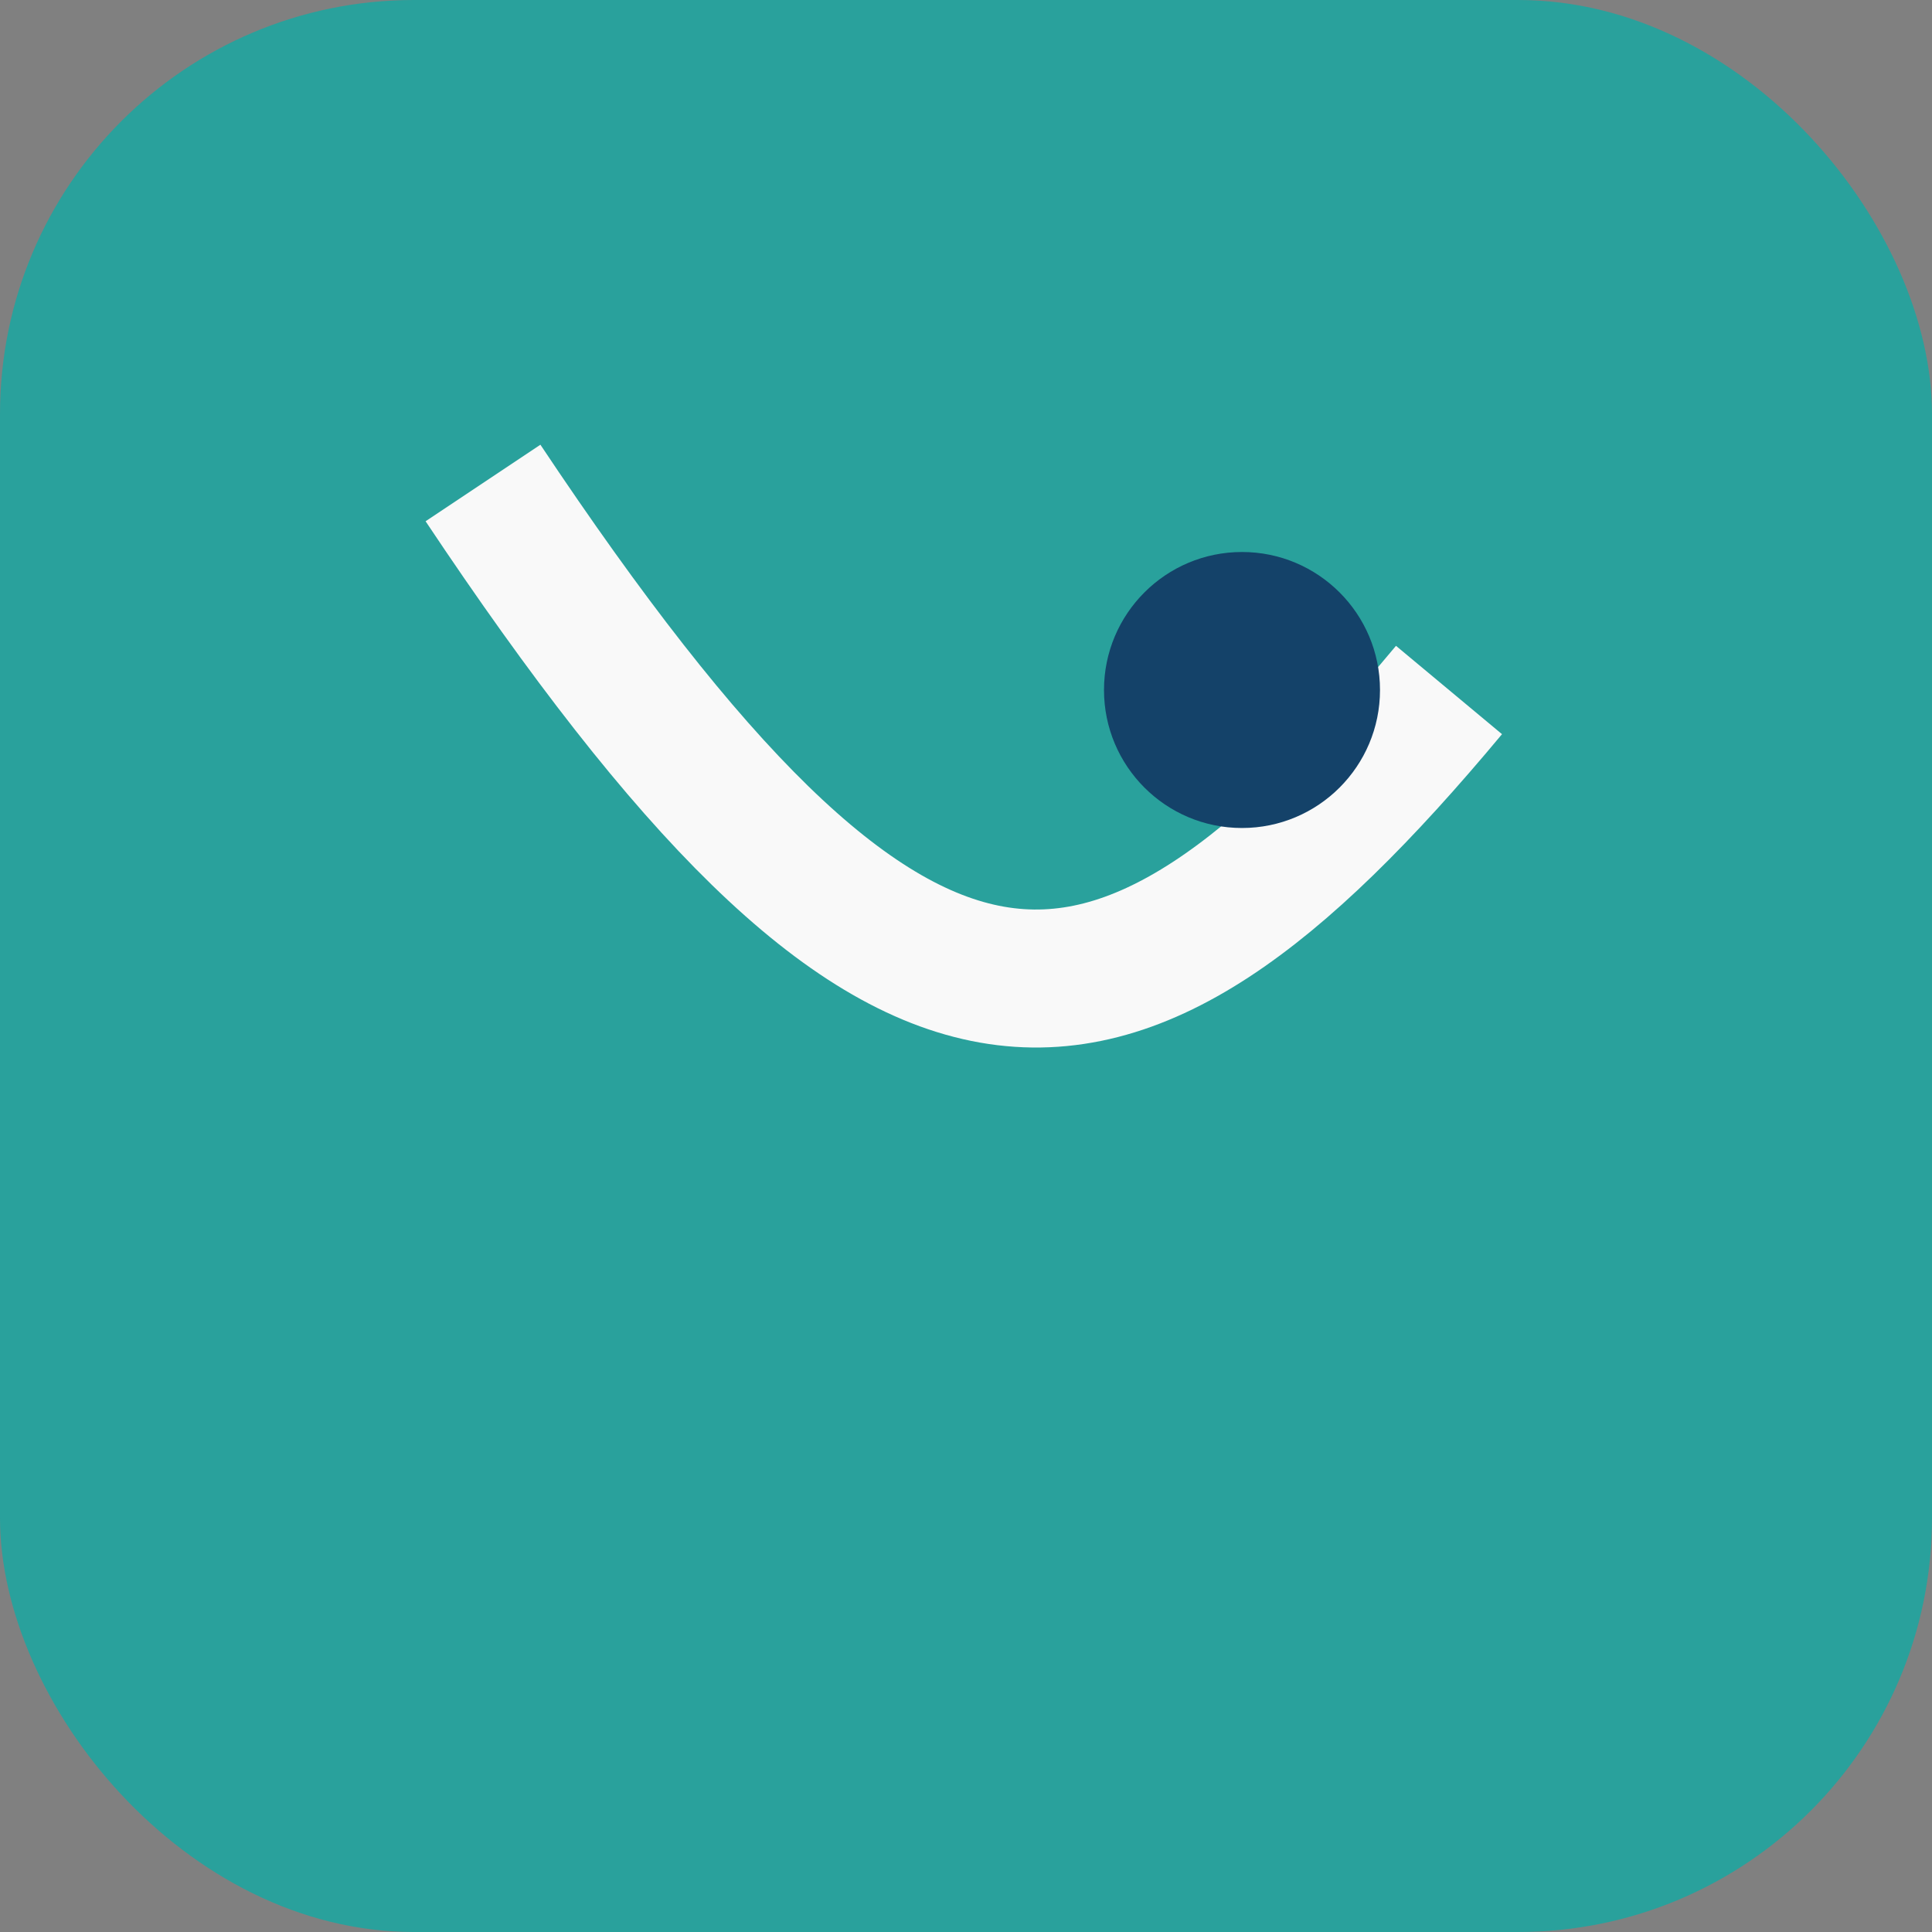 <?xml version="1.0" encoding="UTF-8"?>
<svg xmlns="http://www.w3.org/2000/svg" width="28" height="28" viewBox="0 0 28 28"><rect x="0" y="0" width="28" height="28" fill="#808080" stroke="none"/><rect width="28" height="28" rx="6" fill="#29A19C"/><path d="M7 7c6 9 9 9 14 3" stroke="#F9F9F9" stroke-width="2" fill="none"/><circle cx="18" cy="10" r="2" fill="#144269"/></svg>